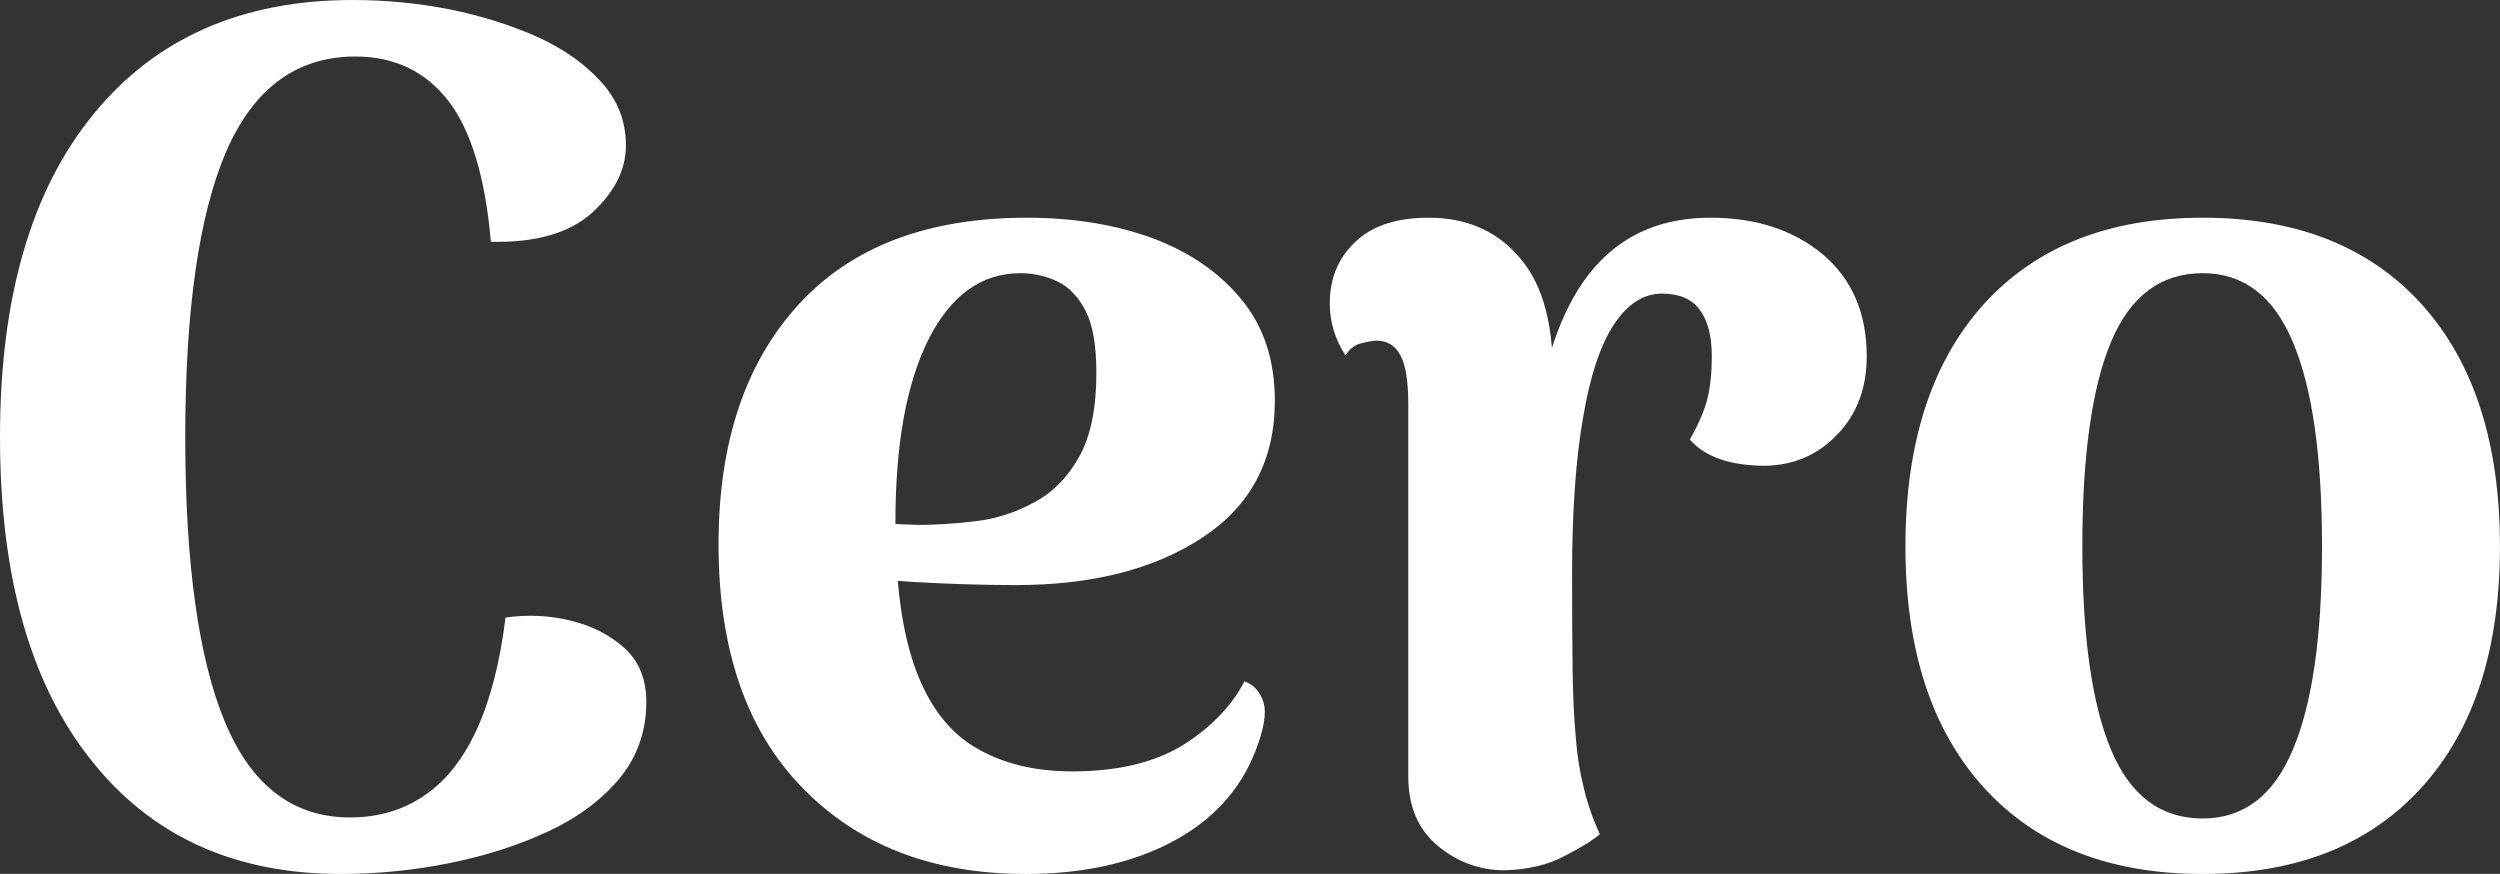 <?xml version="1.0" encoding="UTF-8" standalone="yes"?>
<svg xmlns="http://www.w3.org/2000/svg" width="47.771" height="16.698" viewBox="0 0 47.771 16.698" fill="#FFFFFF">
  <rect x="0" y="0" width="47.771" height="16.698" fill="#333333" stroke="none"/>
  <path d="M12.35 13.41L12.35 13.41Q12.35 14.24 11.85 14.86Q11.34 15.48 10.49 15.88Q9.64 16.28 8.60 16.49Q7.57 16.70 6.51 16.70L6.51 16.70Q3.45 16.70 1.73 14.51Q0 12.33 0 8.35L0 8.35Q0 4.37 1.78 2.19Q3.56 0 6.74 0L6.74 0Q7.68 0 8.60 0.18Q9.52 0.37 10.28 0.71Q11.04 1.06 11.50 1.58Q11.96 2.09 11.96 2.78L11.96 2.78Q11.96 3.47 11.32 4.06Q10.67 4.65 9.38 4.62L9.38 4.62Q9.22 2.78 8.57 1.93Q7.91 1.08 6.79 1.08L6.79 1.08Q5.11 1.08 4.32 2.90Q3.54 4.72 3.54 8.35L3.54 8.35Q3.54 11.98 4.30 13.80Q5.06 15.62 6.69 15.62L6.69 15.62Q7.50 15.62 8.11 15.20Q8.72 14.79 9.11 13.94Q9.50 13.09 9.66 11.80L9.66 11.80Q10.30 11.71 10.91 11.86Q11.52 12.01 11.94 12.39Q12.35 12.77 12.35 13.41ZM19.60 16.70L19.60 16.70Q16.93 16.70 15.33 15.05Q13.73 13.41 13.73 10.40L13.73 10.40Q13.73 7.50 15.25 5.83Q16.77 4.16 19.62 4.16L19.62 4.16Q20.95 4.16 22.02 4.55Q23.09 4.95 23.72 5.72Q24.36 6.49 24.36 7.66L24.36 7.66Q24.36 9.36 22.98 10.27Q21.60 11.18 19.41 11.18L19.41 11.18Q18.49 11.18 17.45 11.12Q16.40 11.06 15.18 10.76L15.18 10.76L15.27 9.82Q15.75 9.87 16.27 9.94Q16.79 10.01 17.55 10.03L17.55 10.03Q18.05 10.03 18.64 9.96Q19.23 9.89 19.76 9.60Q20.29 9.32 20.62 8.73Q20.95 8.14 20.95 7.13L20.95 7.13Q20.95 6.35 20.75 5.95Q20.54 5.54 20.21 5.38Q19.87 5.22 19.50 5.22L19.50 5.22Q18.38 5.22 17.74 6.49Q17.11 7.75 17.11 9.98L17.11 9.98Q17.11 11.75 17.50 12.80Q17.89 13.85 18.65 14.29Q19.41 14.74 20.49 14.74L20.49 14.74Q21.78 14.74 22.60 14.24Q23.41 13.73 23.78 13.02L23.78 13.02Q24.04 13.11 24.14 13.41Q24.24 13.71 23.99 14.35L23.99 14.35Q23.55 15.48 22.39 16.09Q21.23 16.70 19.60 16.70ZM28.75 16.63L28.75 16.63Q28.04 16.63 27.47 16.16Q26.91 15.69 26.91 14.84L26.91 14.84L26.91 7.73Q26.91 7.06 26.76 6.79Q26.61 6.51 26.31 6.51L26.31 6.51Q26.20 6.51 26.01 6.56Q25.83 6.60 25.71 6.79L25.71 6.79Q25.41 6.33 25.41 5.80L25.41 5.80Q25.41 5.08 25.90 4.62Q26.38 4.16 27.30 4.16L27.30 4.16Q28.41 4.16 29.06 4.95Q29.72 5.73 29.67 7.36L29.67 7.36L29.67 7.96L29.39 7.73Q29.72 5.91 30.53 5.04Q31.35 4.16 32.68 4.16L32.68 4.16Q33.99 4.16 34.83 4.86Q35.67 5.57 35.67 6.81L35.67 6.81Q35.67 7.71 35.12 8.29Q34.57 8.88 33.74 8.90L33.74 8.90Q32.73 8.90 32.29 8.40L32.29 8.40Q32.55 7.94 32.63 7.60Q32.71 7.27 32.71 6.81L32.71 6.81Q32.71 6.23 32.48 5.92Q32.25 5.61 31.76 5.61L31.76 5.61Q31.23 5.61 30.84 6.20Q30.45 6.79 30.25 7.98Q30.04 9.18 30.04 10.97L30.04 10.97Q30.04 12.05 30.05 12.80Q30.06 13.55 30.11 14.08Q30.15 14.61 30.26 15.04Q30.36 15.48 30.57 15.94L30.57 15.94Q30.36 16.12 29.89 16.36Q29.42 16.61 28.75 16.63ZM42.09 16.70L42.09 16.70Q39.40 16.70 37.90 15.04Q36.41 13.39 36.41 10.44L36.41 10.44Q36.41 7.48 37.90 5.82Q39.40 4.16 42.09 4.16L42.09 4.16Q44.78 4.16 46.28 5.82Q47.77 7.48 47.77 10.44L47.77 10.44Q47.77 13.39 46.28 15.04Q44.78 16.70 42.09 16.70ZM42.09 15.64L42.09 15.64Q43.26 15.64 43.81 14.33Q44.37 13.02 44.37 10.44L44.37 10.44Q44.37 7.84 43.81 6.53Q43.26 5.22 42.09 5.22L42.09 5.22Q40.89 5.22 40.34 6.53Q39.79 7.84 39.79 10.44L39.79 10.44Q39.79 13.02 40.34 14.33Q40.89 15.64 42.09 15.64Z"/>
</svg>